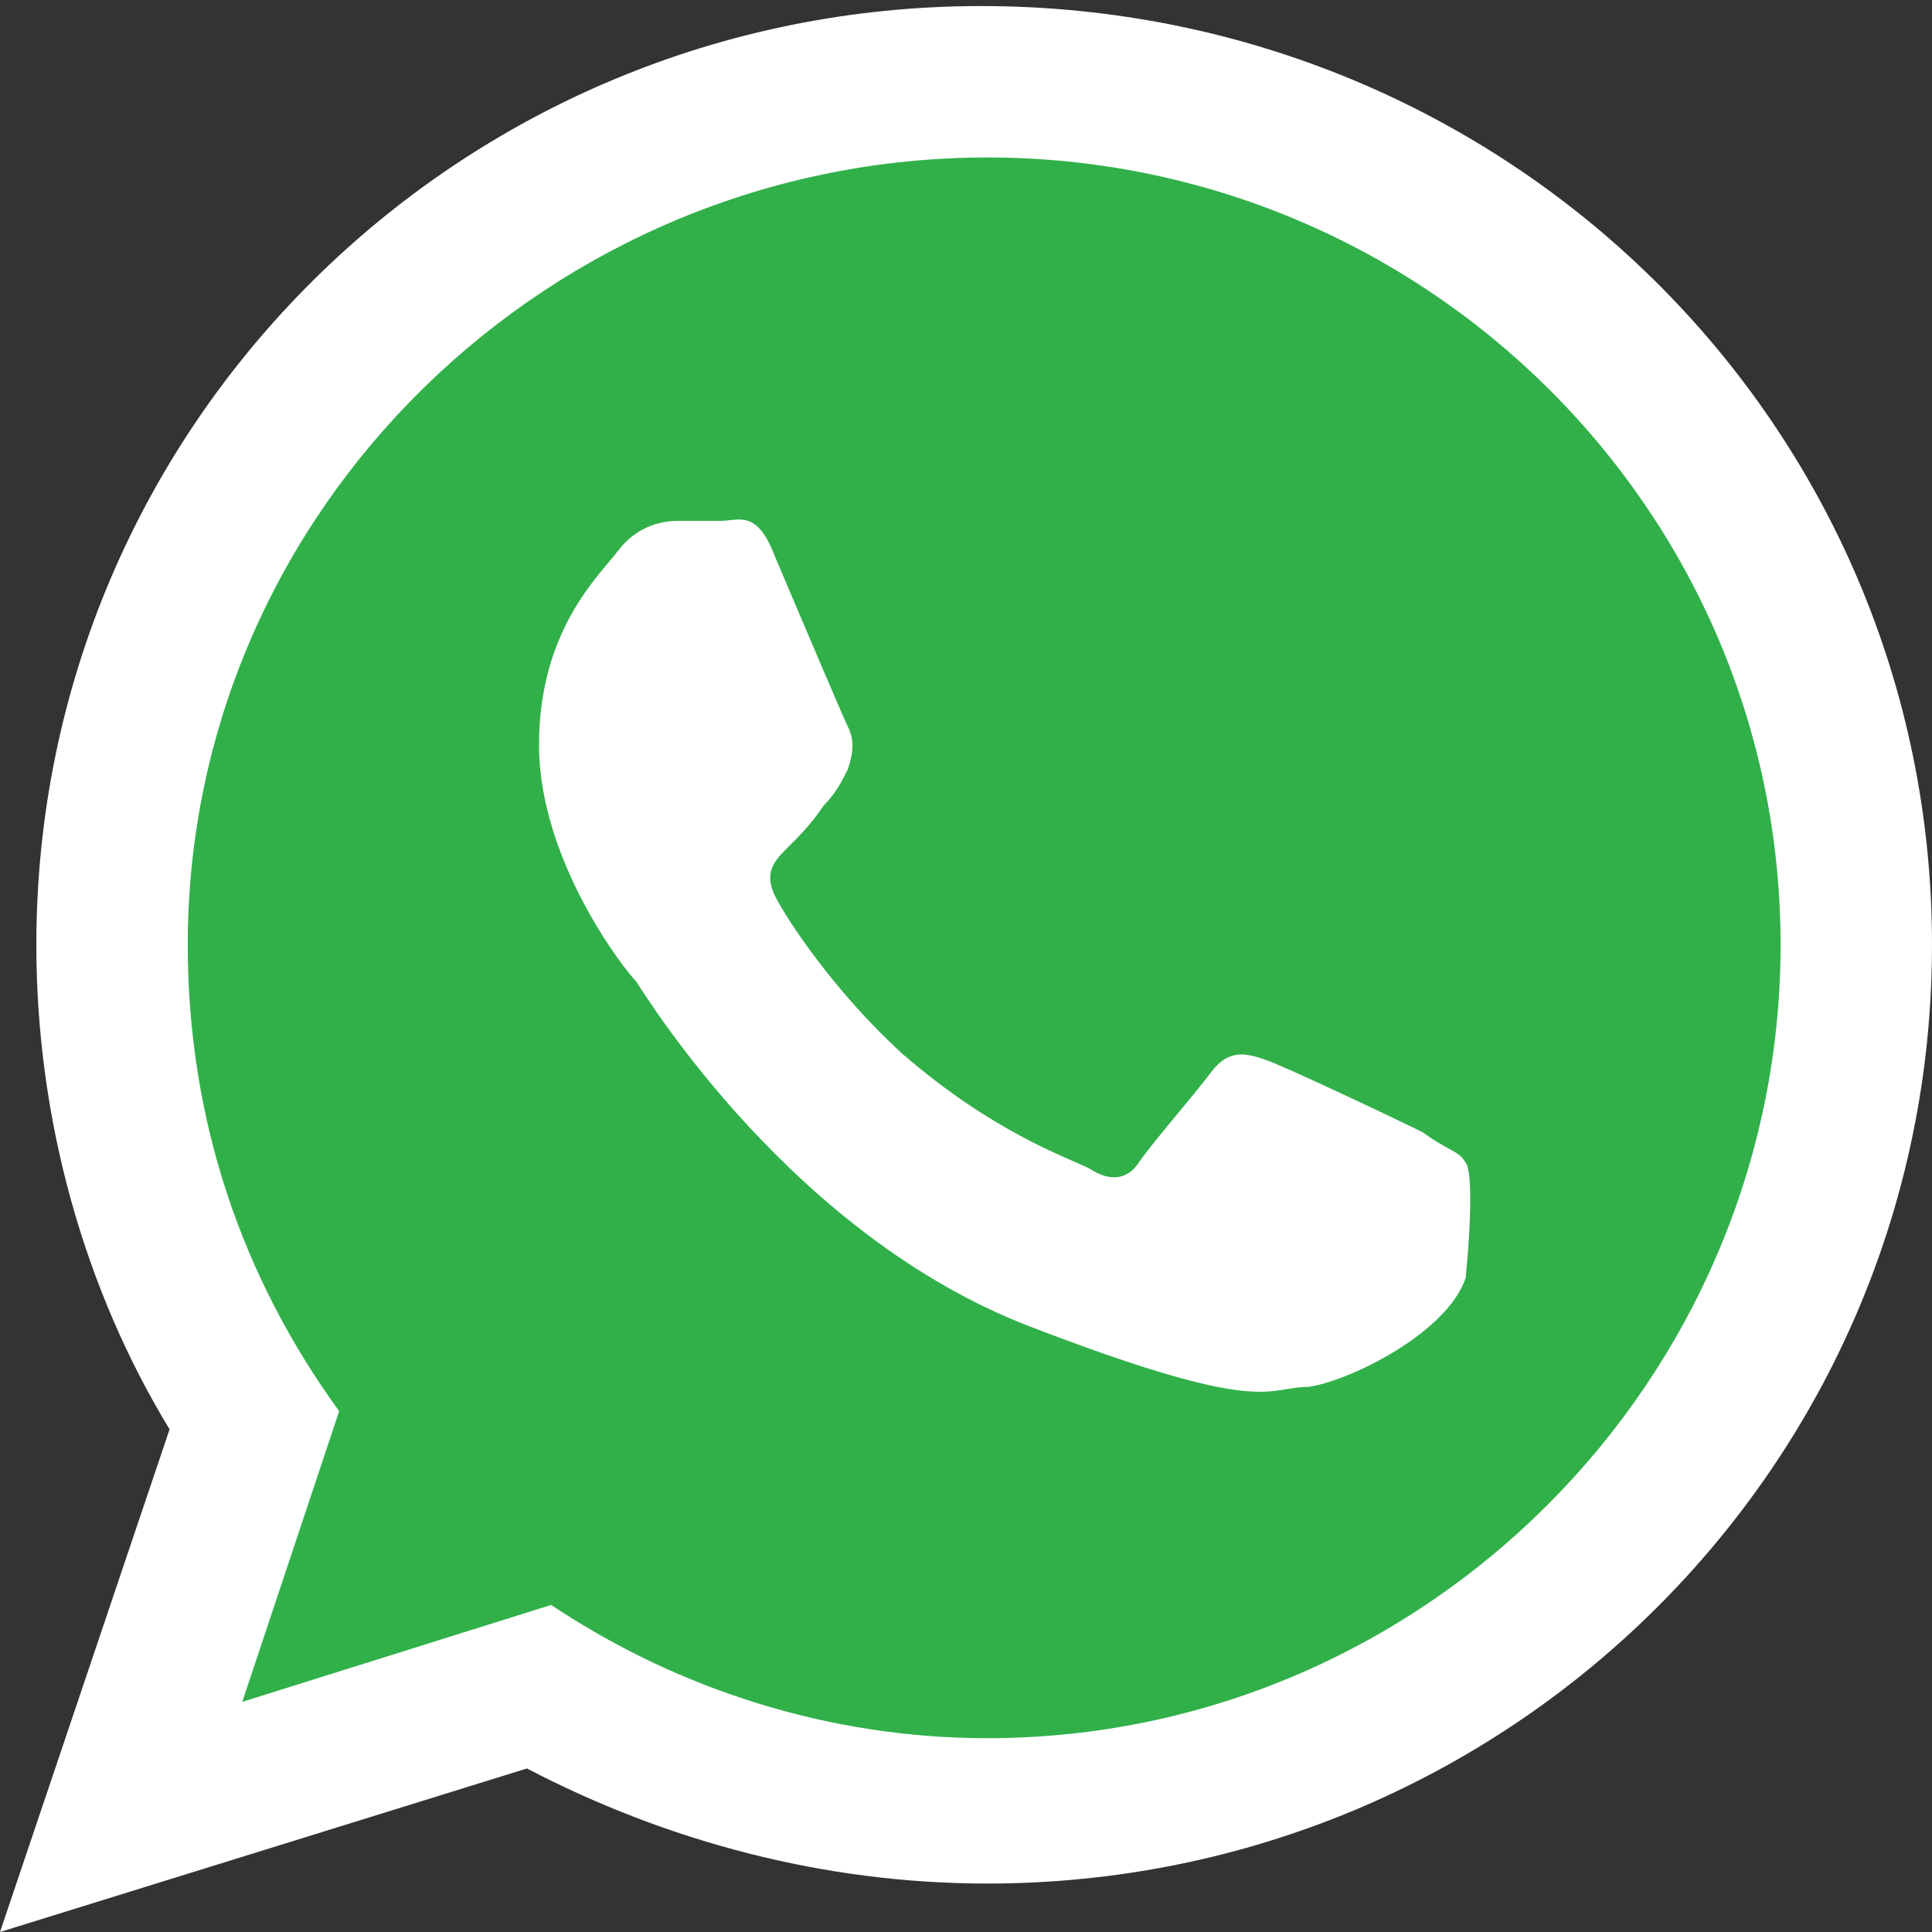 <?xml version="1.0" encoding="utf-8"?>
<!-- Generator: Adobe Illustrator 19.0.0, SVG Export Plug-In . SVG Version: 6.00 Build 0)  -->
<svg version="1.1" id="Layer_1" xmlns="http://www.w3.org/2000/svg" xmlns:xlink="http://www.w3.org/1999/xlink" x="0px" y="0px"
	 viewBox="0 0 31.9 31.9" style="enable-background:new 0 0 31.9 31.9;" xml:space="preserve">
<rect x="0" y="0" width="31.9" height="31.9" fill="#333333" stroke="none"/>
<style type="text/css">
	.st0{fill:#31B04A;}
	.st1{fill:#FFFFFF;}
</style>
<circle id="XMLID_2_" class="st0" cx="16" cy="16" r="13.8"/>
<path id="XMLID_10_" class="st0" d="M3.1,28l2.5-4.7l3-0.8l0.6,1.4v1.3l-0.2,1.3c0,0-0.8,1.4-1.1,1.5c-0.4,0.1-2.8,0.7-2.8,0.7
	l-2.9,0.4L3.1,28z"/>
<g id="XMLID_5_">
	<path id="XMLID_3_" class="st1" d="M31.9,15.6c0,8.6-7,15.5-15.6,15.5c-2.7,0-5.3-0.7-7.6-1.9l-8.7,2.7l2.8-8.3
		c-1.4-2.3-2.2-5.1-2.2-8c0-8.6,7-15.5,15.6-15.5C24.9,0.1,31.9,7,31.9,15.6L31.9,15.6z M16.3,2.6c-7.2,0-13.2,5.8-13.2,13
		c0,2.9,0.9,5.5,2.5,7.7L4,28.1l5.1-1.6c2.1,1.4,4.6,2.2,7.2,2.2c7.2,0,13.1-5.9,13.1-13.1C29.4,8.4,23.5,2.6,16.3,2.6L16.3,2.6z
		 M24.2,19.2c-0.1-0.2-0.3-0.2-0.7-0.5c-0.4-0.2-2.3-1.1-2.6-1.2c-0.3-0.1-0.6-0.2-0.9,0.2c-0.3,0.4-1,1.2-1.2,1.5
		c-0.2,0.3-0.5,0.3-0.8,0.1c-0.4-0.2-1.6-0.6-3.1-1.9c-1.1-1-1.9-2.2-2.1-2.6c-0.2-0.4,0-0.6,0.2-0.8c0.2-0.2,0.4-0.4,0.6-0.7
		c0.2-0.2,0.3-0.4,0.4-0.6c0.1-0.3,0.1-0.5,0-0.7c-0.1-0.2-0.9-2.1-1.2-2.8c-0.3-0.8-0.6-0.6-0.9-0.6c-0.2,0-0.5,0-0.7,0
		c-0.3,0-0.7,0.1-1,0.5c-0.3,0.4-1.3,1.3-1.3,3.2c0,1.9,1.4,3.7,1.6,3.9c0.2,0.3,2.6,4.2,6.5,5.7c3.9,1.5,3.9,1,4.6,1
		c0.7-0.1,2.3-0.9,2.6-1.8C24.3,20.1,24.3,19.3,24.2,19.2L24.2,19.2z M24.2,19.2"/>
</g>
</svg>
